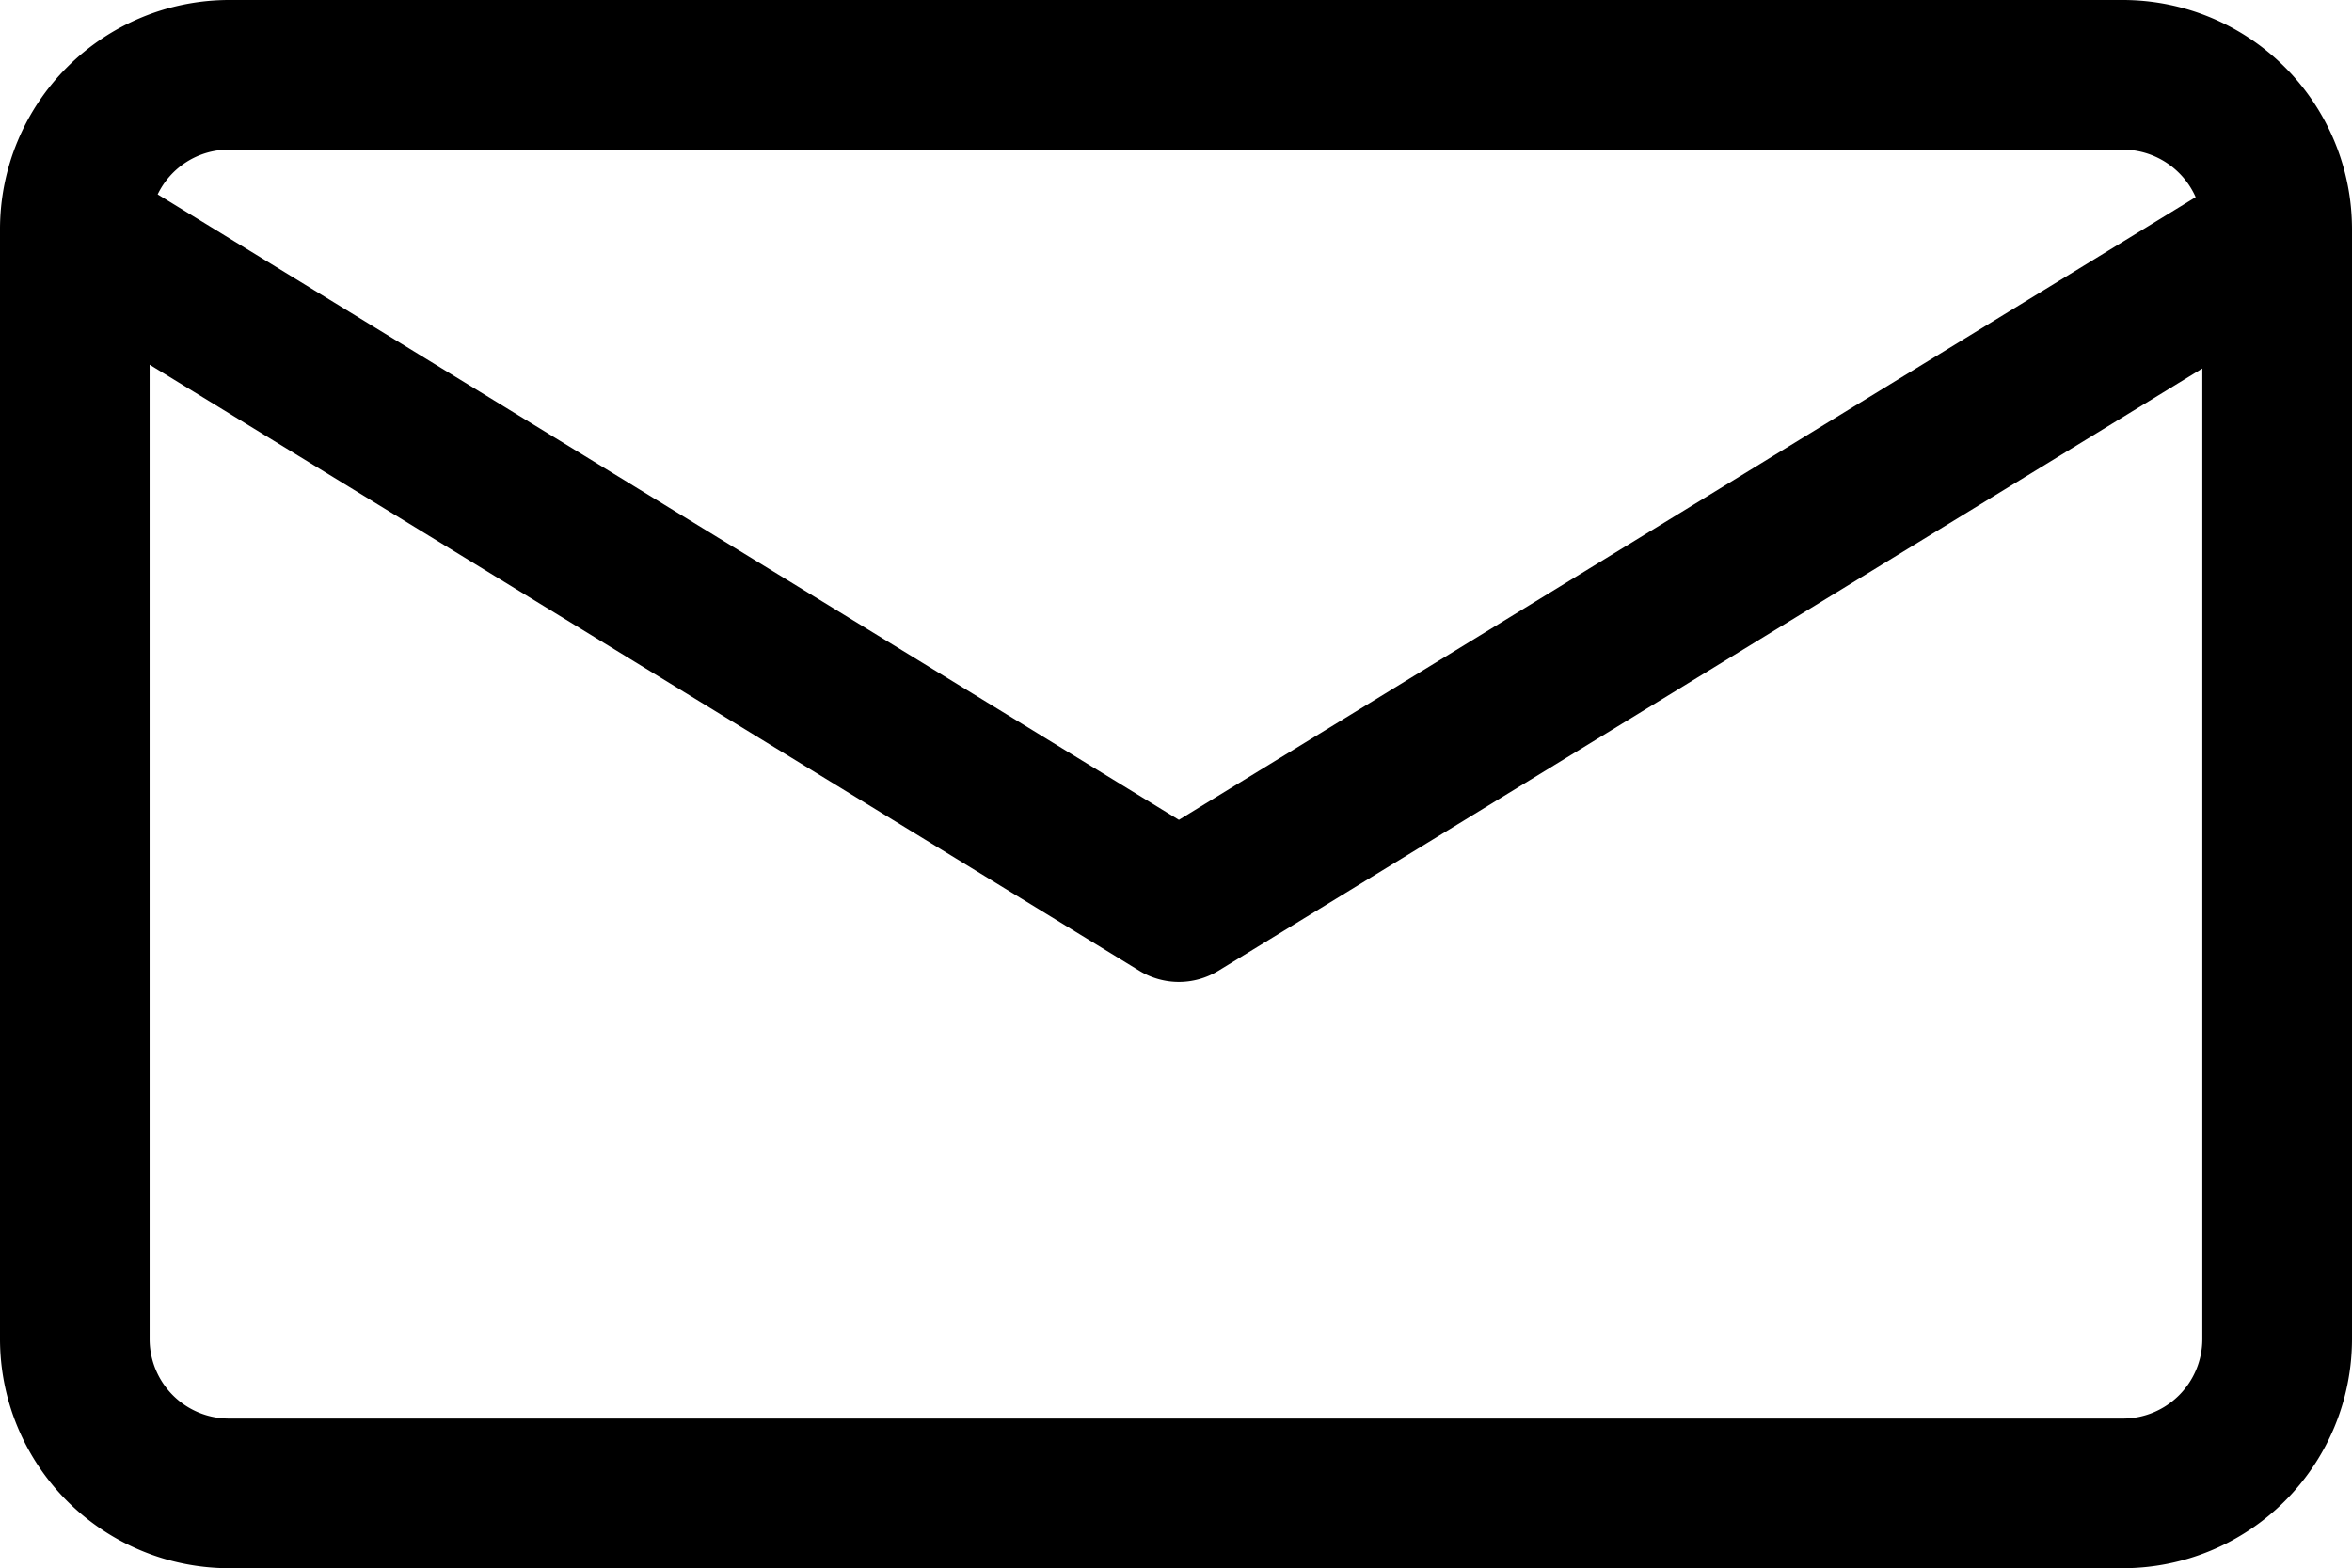 <svg xmlns="http://www.w3.org/2000/svg" width="43.511" height="29.017" viewBox="0 0 43.511 29.017">
  <g id="Email" transform="translate(-1.732 -5.152)">
    <g id="Group_69" data-name="Group 69" transform="translate(1.732 5.152)">
      <path id="Path_21" data-name="Path 21" d="M5.969,34.169H41.006a4.242,4.242,0,0,0,4.237-4.237V9.389a4.242,4.242,0,0,0-4.237-4.237H5.969A4.242,4.242,0,0,0,1.732,9.389V29.932A4.242,4.242,0,0,0,5.969,34.169Zm0-26.248H41.006a1.477,1.477,0,0,1,1.345.879L23.541,20.322,4.649,8.749A1.461,1.461,0,0,1,5.969,7.921ZM41,31.4H5.969A1.47,1.47,0,0,1,4.5,29.932V11.9l18.318,11.22a1.4,1.4,0,0,0,1.445,0L42.474,11.97V29.932A1.471,1.471,0,0,1,41,31.4Z" transform="translate(-1.732 -5.152)"/>
    </g>
  </g>
</svg>
